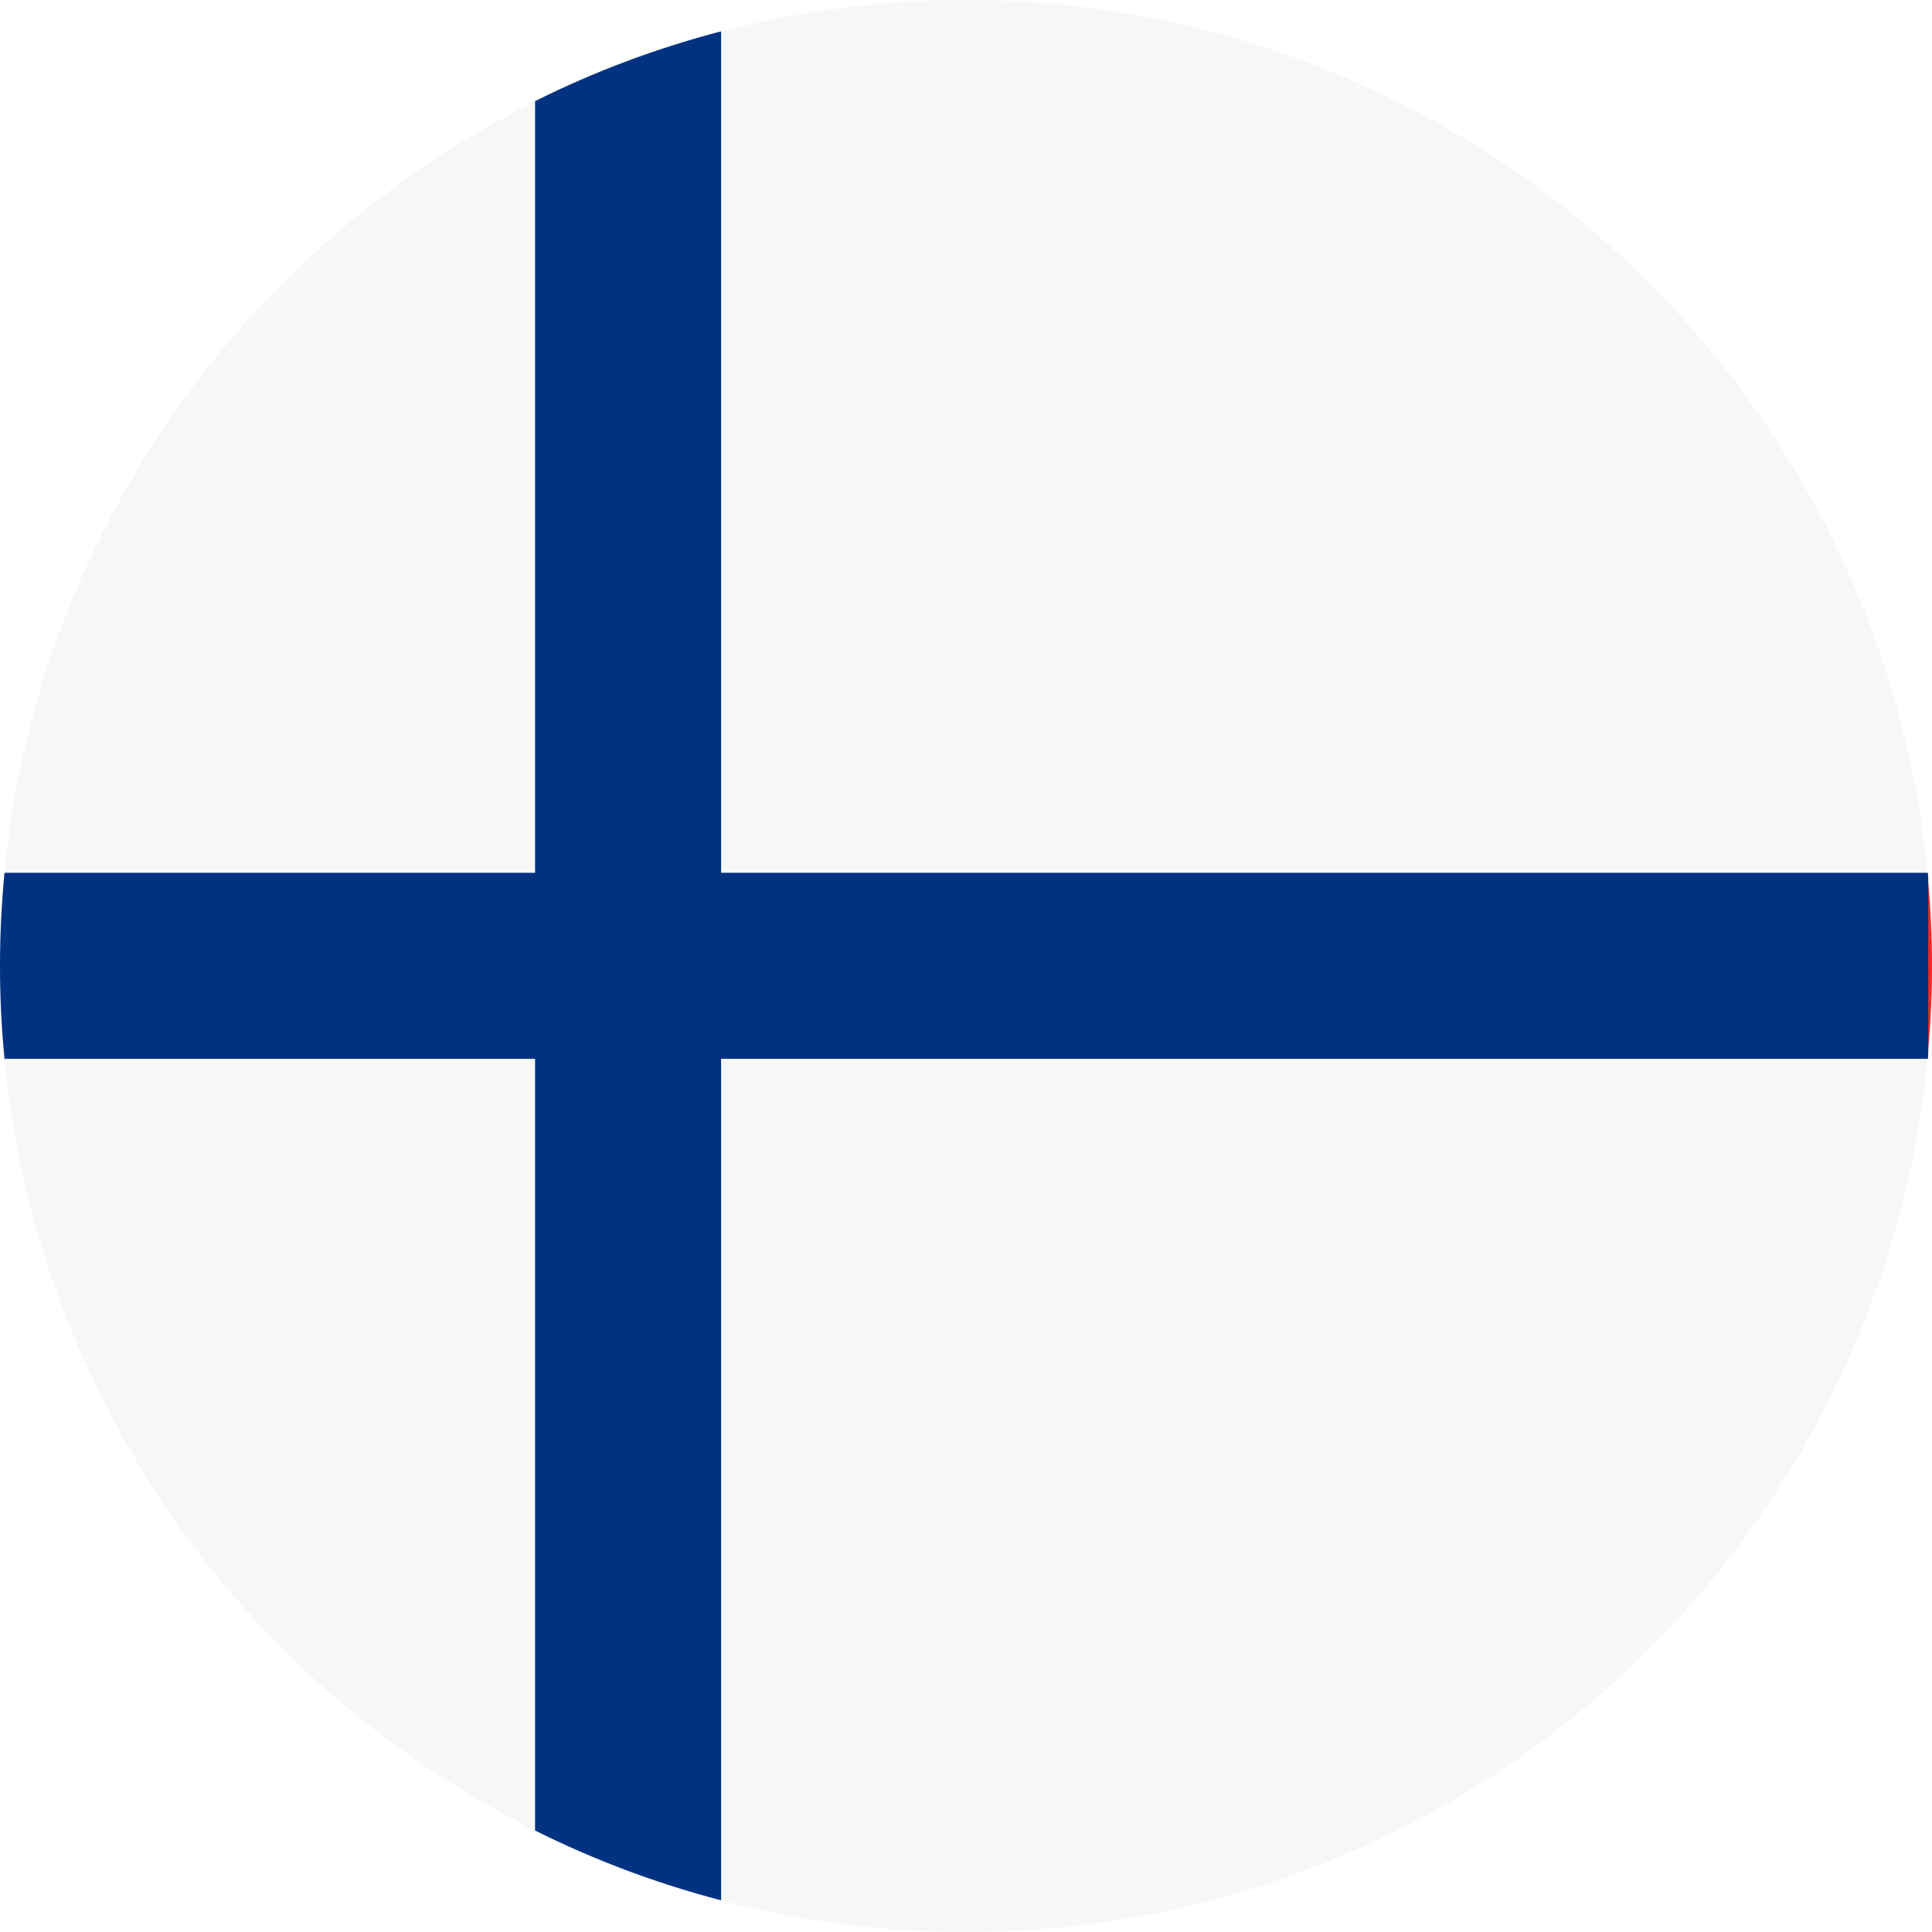 <?xml version="1.0" encoding="utf-8"?>
<!-- Generator: Adobe Illustrator 22.1.0, SVG Export Plug-In . SVG Version: 6.00 Build 0)  -->
<svg version="1.1" id="Layer_1" xmlns="http://www.w3.org/2000/svg" xmlns:xlink="http://www.w3.org/1999/xlink" x="0px" y="0px"
	 viewBox="0 0 512 512" style="enable-background:new 0 0 512 512;" xml:space="preserve">
<style type="text/css">
	.st0{fill:#F7F7F7;}
	.st1{fill:#F22723;}
	.st2{fill:#003282;}
</style>
<circle class="st0" cx="256" cy="256" r="256"/>
<path class="st1" d="M510.9,279.5c0.7-7.8,1.1-15.6,1.1-23.5s-0.4-15.8-1.1-23.5V279.5z"/>
<path class="st2" d="M141.8,280.6v204.5c15.6,7.8,32.1,14,49.3,18.5v-223h319.8c0-0.4,0.1-0.7,0.1-1.1v-47.1c0-0.4-0.1-0.7-0.1-1.1
	H191.1V8.3c-17.2,4.5-33.7,10.7-49.3,18.5v204.5H1.2C0.4,239.5,0,247.7,0,256c0,8.3,0.4,16.5,1.2,24.6H141.8z"/>
</svg>

